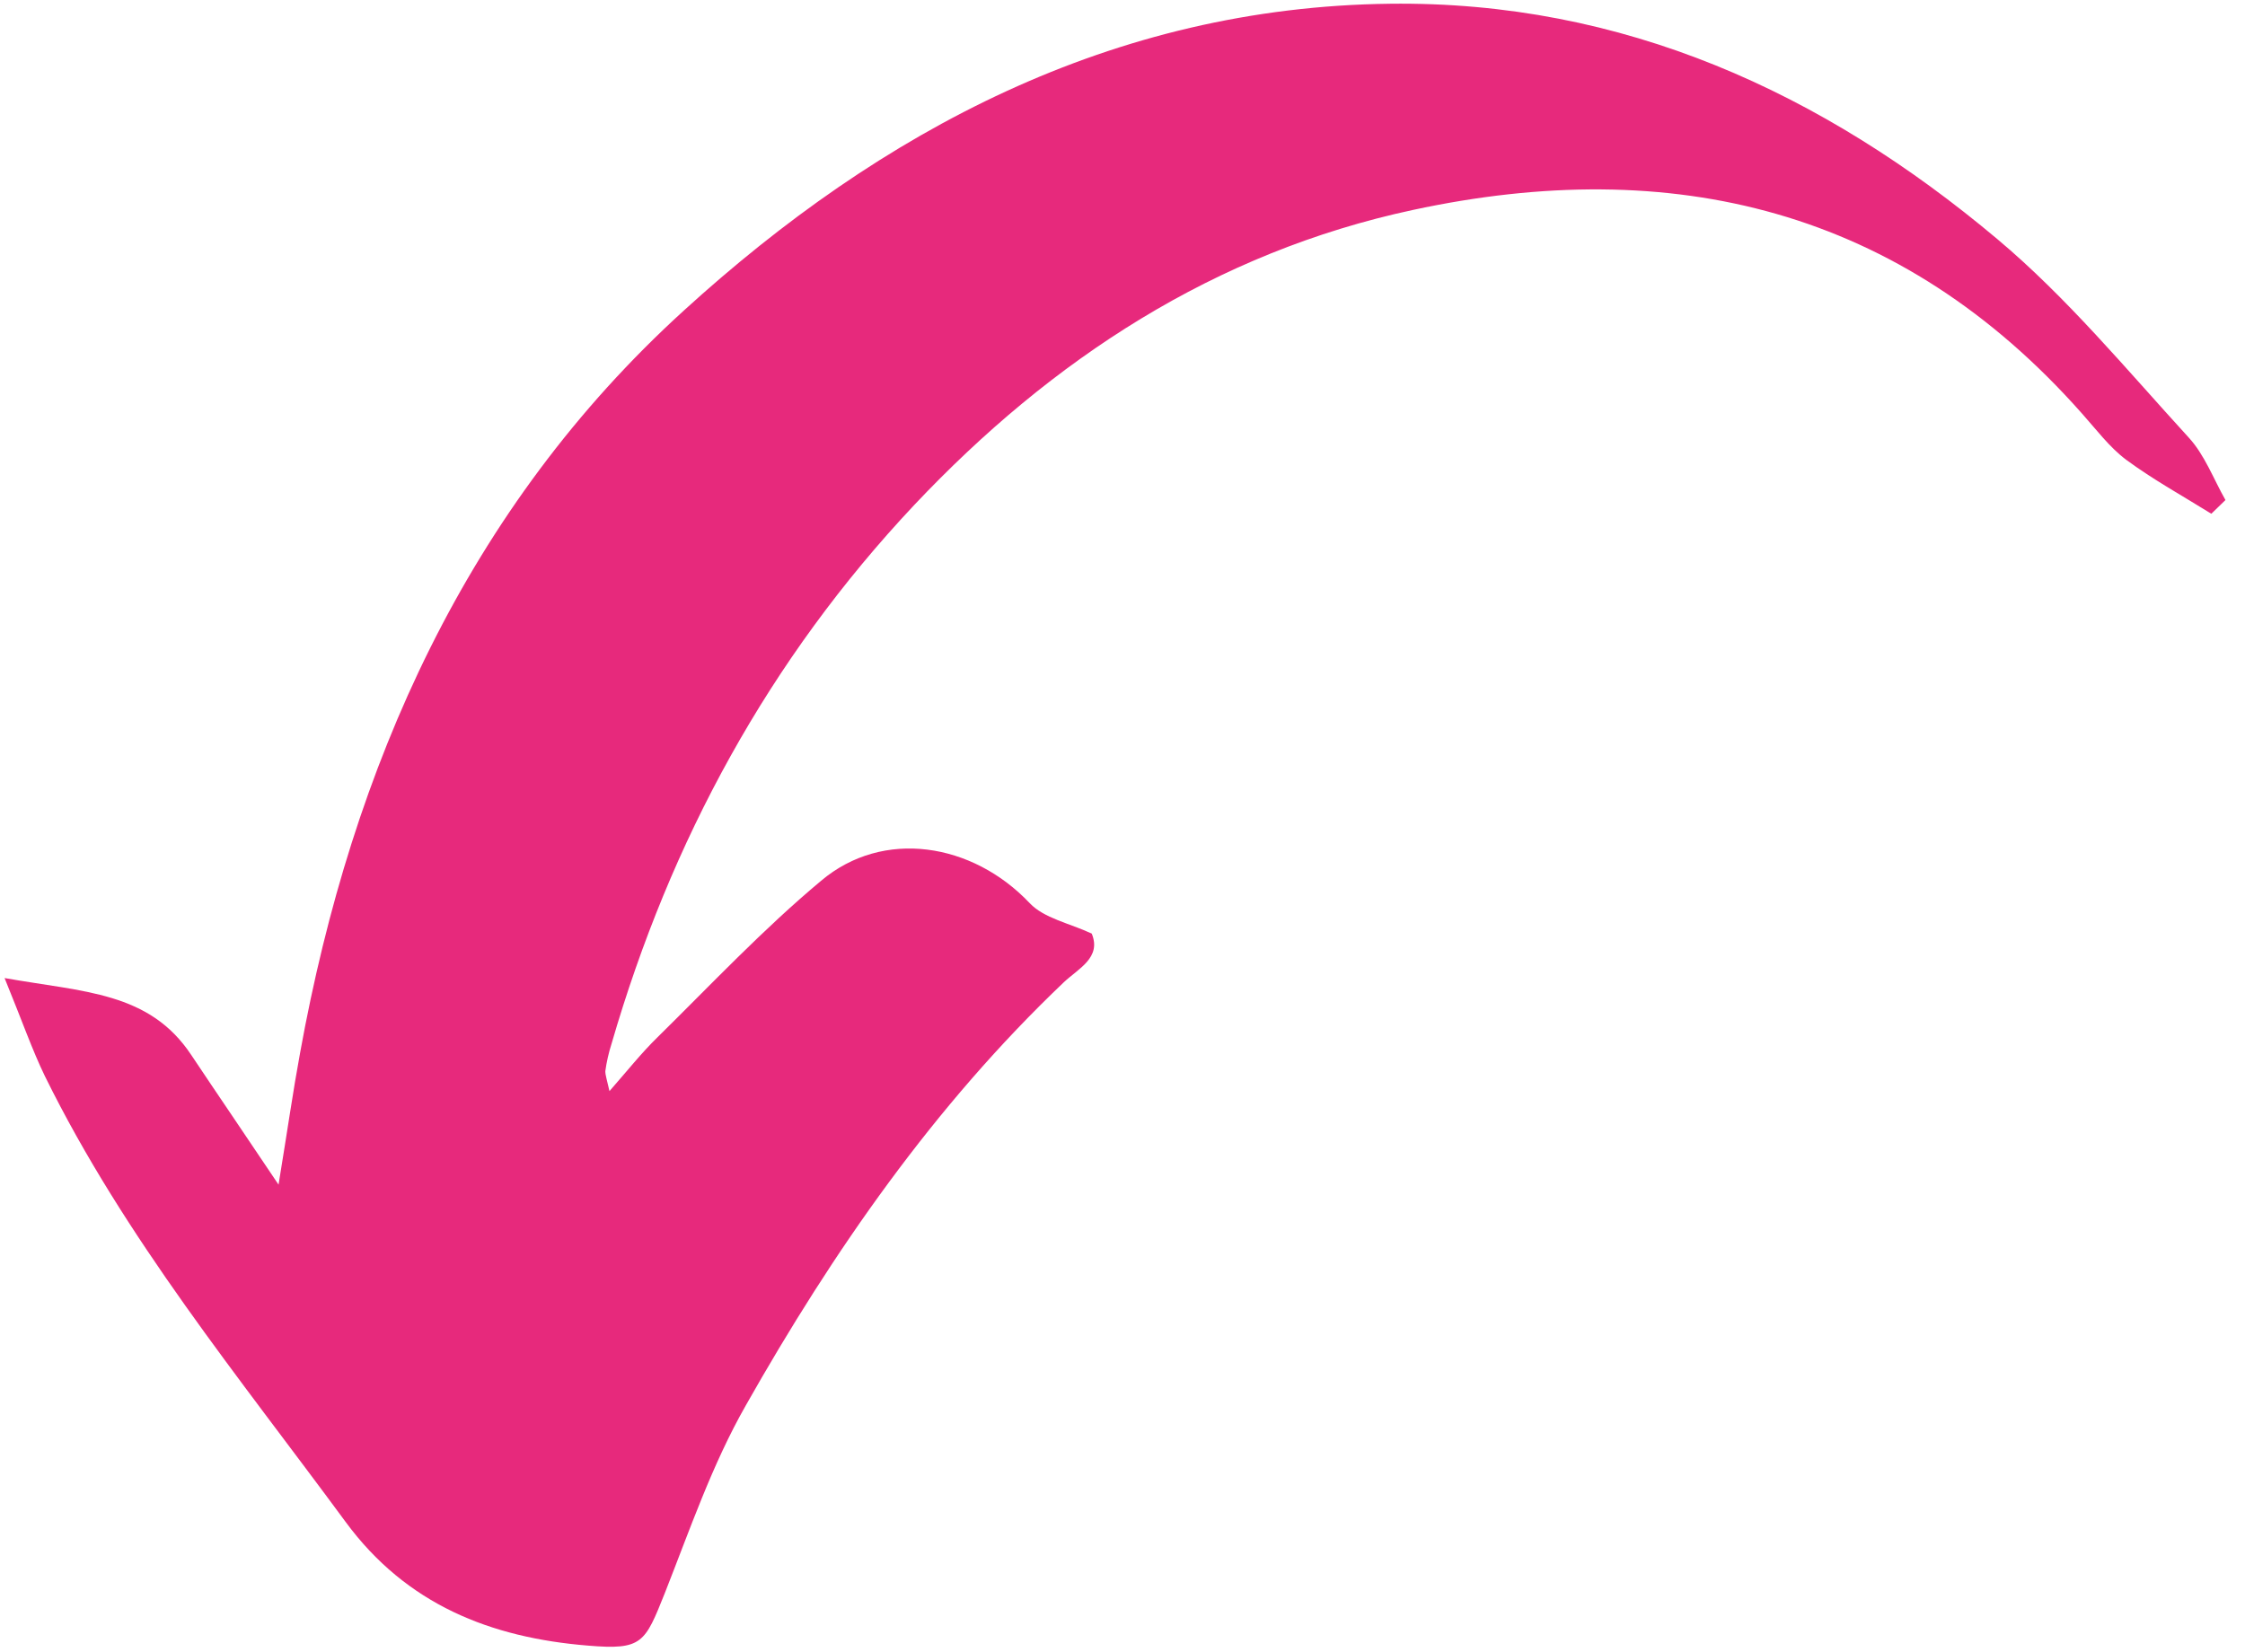 <?xml version="1.0" encoding="UTF-8"?>
<svg id="Capa_2" data-name="Capa 2" xmlns="http://www.w3.org/2000/svg" xmlns:xlink="http://www.w3.org/1999/xlink" viewBox="0 0 54 39.75">
  <defs>
    <style>
      .cls-1 {
        fill: #e7297c;
      }

      .cls-2 {
        clip-path: url(#clippath);
      }

      .cls-3 {
        fill: none;
      }
    </style>
    <clipPath id="clippath">
      <rect class="cls-3" width="54" height="39.75"/>
    </clipPath>
  </defs>
  <g id="Capa_1-2" data-name="Capa 1">
    <g class="cls-2">
      <path class="cls-1" d="M14.66,26.25c.43-.49,.77-.92,1.16-1.3,1.29-1.27,2.54-2.6,3.93-3.76,1.49-1.26,3.64-.92,5.02,.54,.34,.36,.95,.48,1.49,.73,.24,.58-.32,.84-.67,1.17-3.12,2.97-5.55,6.47-7.65,10.18-.81,1.42-1.35,3-1.95,4.52-.48,1.2-.54,1.37-1.85,1.26-2.33-.19-4.36-.98-5.83-2.98-2.56-3.48-5.31-6.82-7.23-10.72-.31-.64-.54-1.31-.97-2.36,1.91,.34,3.48,.33,4.49,1.85,.62,.93,1.25,1.85,2.1,3.12,.22-1.34,.35-2.26,.52-3.18,1.25-6.9,4.02-13.11,9.23-17.85C21.19,3.15,26.76,.17,33.43,.09c5.6-.07,10.41,2.13,14.61,5.66,1.68,1.41,3.11,3.14,4.6,4.77,.39,.42,.6,1,.89,1.51-.11,.11-.23,.22-.34,.33-.69-.43-1.4-.82-2.05-1.3-.4-.3-.72-.73-1.06-1.11-4.36-4.93-9.86-6.24-16.09-4.9-4.76,1.02-8.69,3.59-12,7.1-3.49,3.71-5.86,8.07-7.28,12.96-.07,.22-.12,.44-.15,.66,0,.1,.04,.21,.1,.48"/>
    </g>
  </g>
</svg>